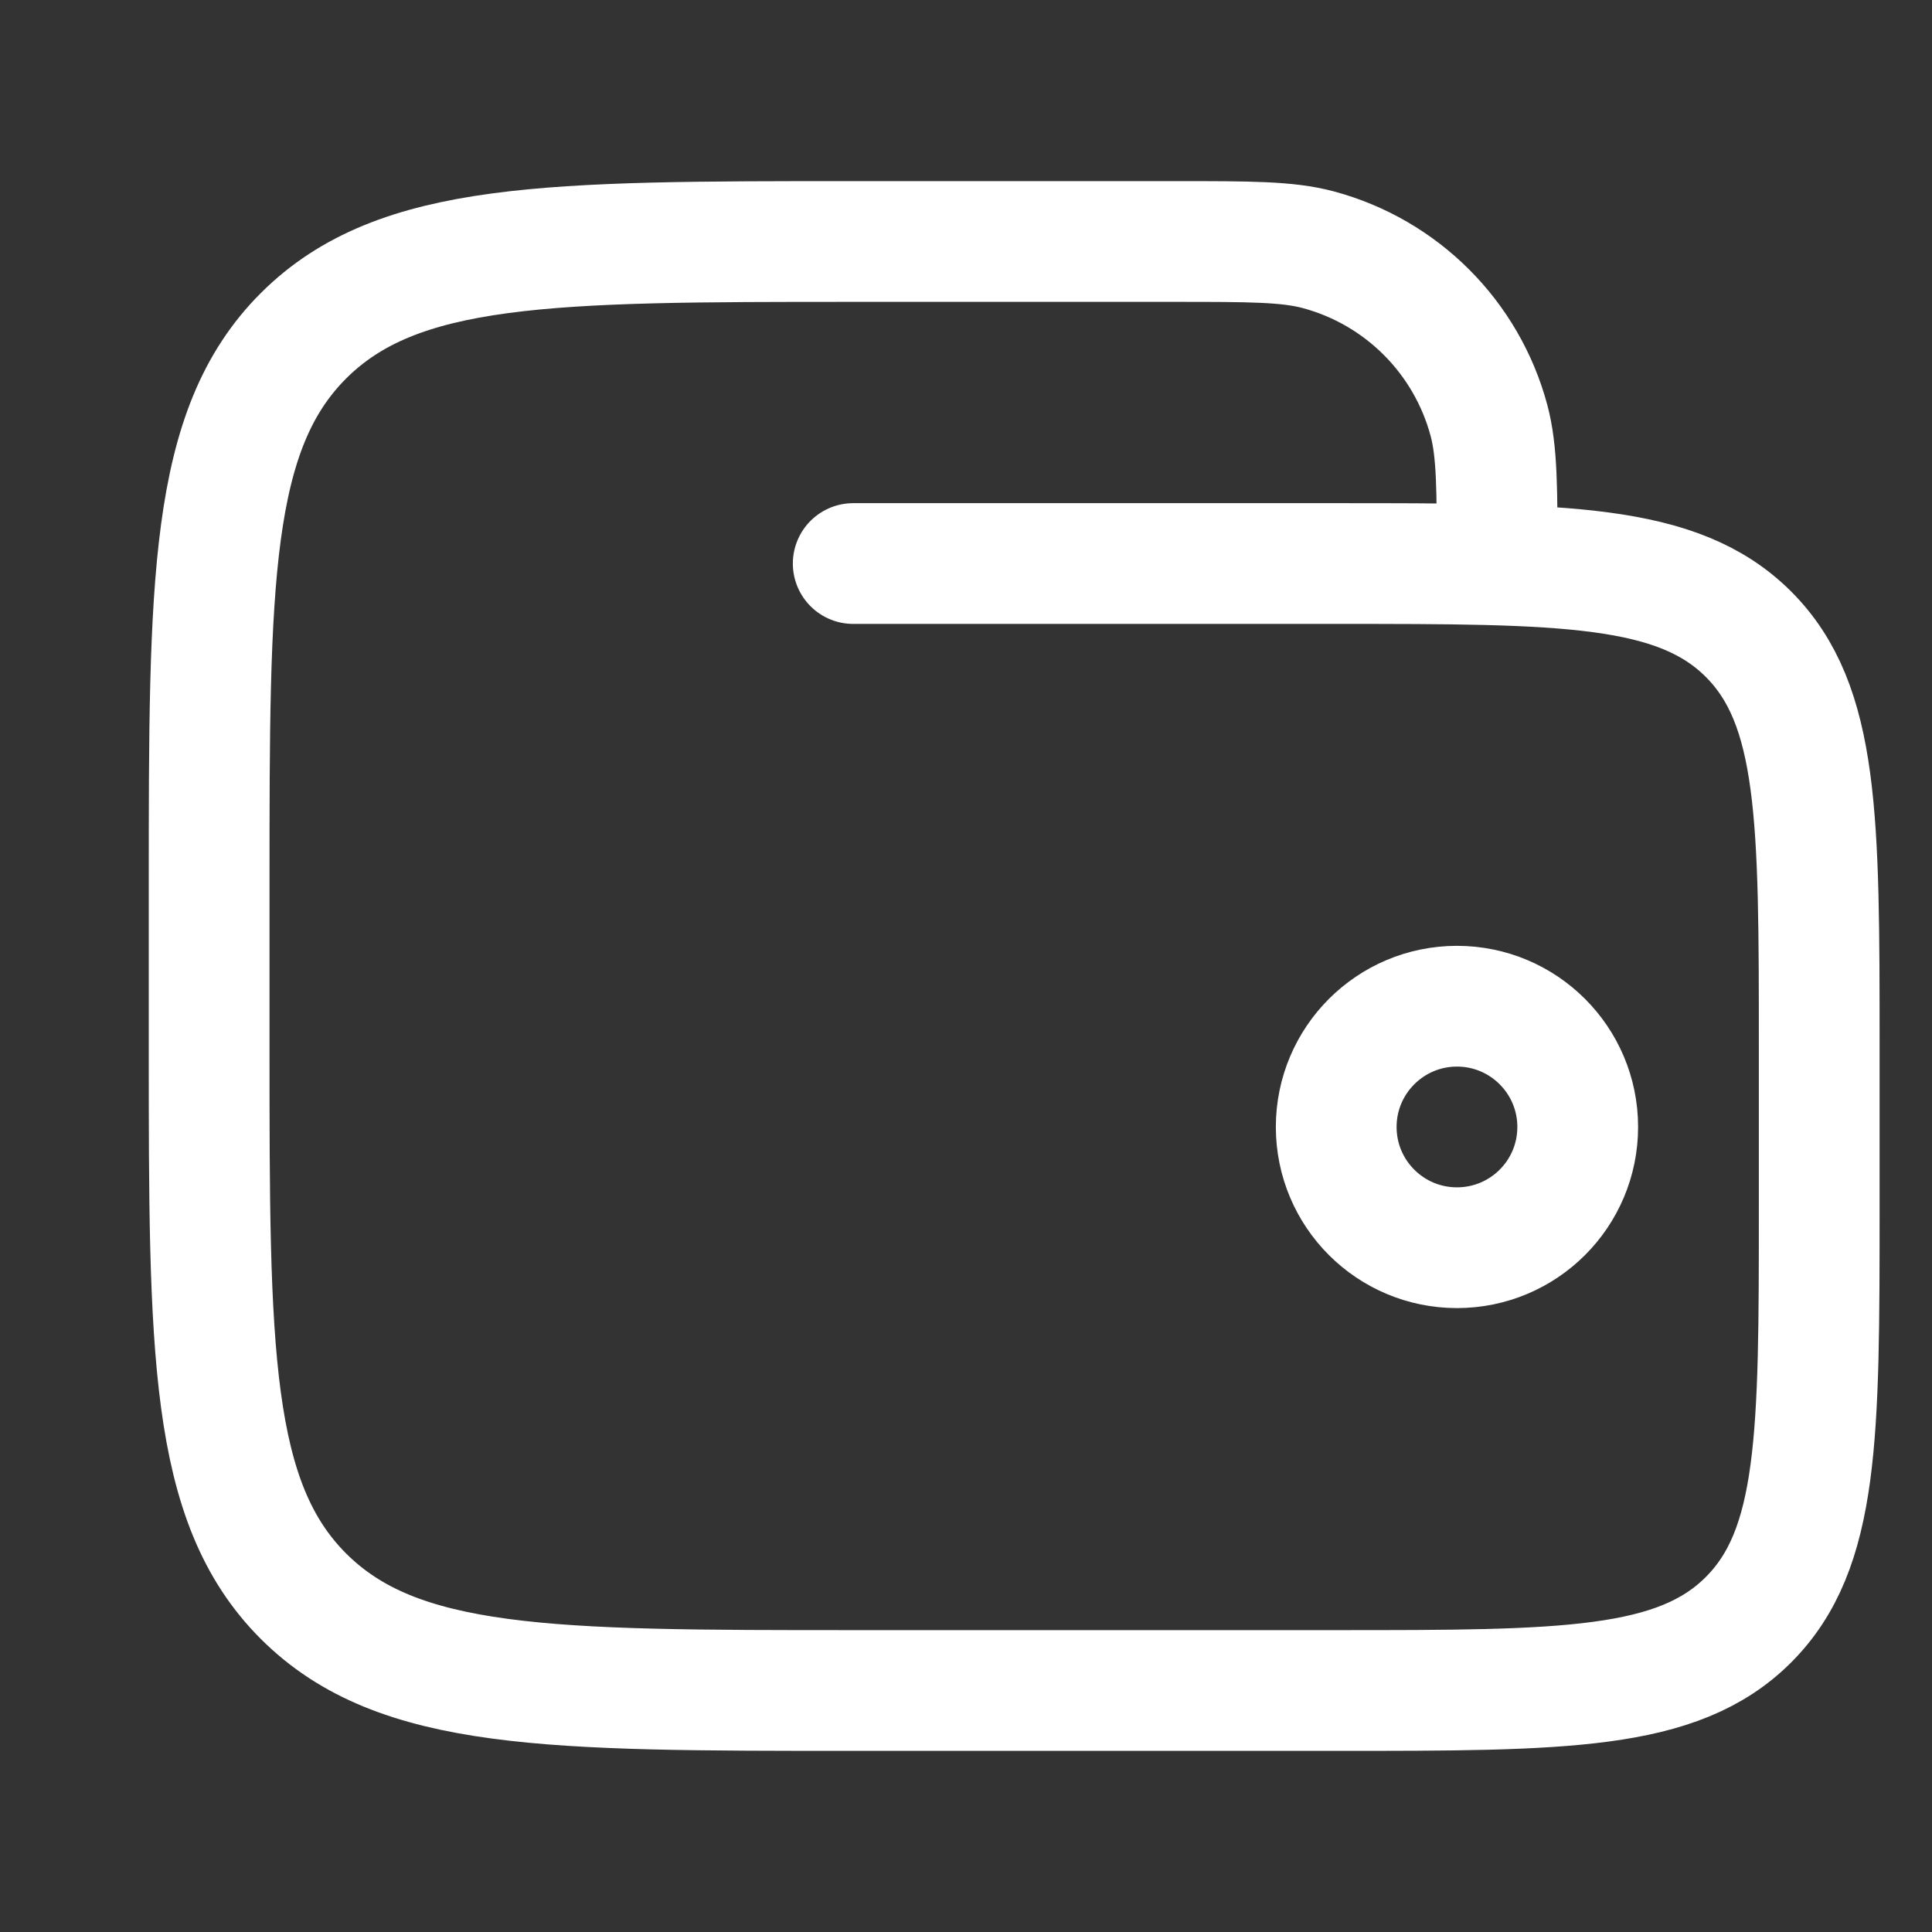 <svg width="16" height="16" viewBox="0 0 16 16" fill="none" xmlns="http://www.w3.org/2000/svg">
<rect x="0" y="0" width="16" height="16" fill="#333333" stroke="none"/>
<path d="M7.066 4.667H11.066C12.951 4.667 13.894 4.667 14.48 5.252C15.066 5.838 15.066 6.781 15.066 8.667V10C15.066 11.886 15.066 12.828 14.48 13.414C13.894 14 12.951 14 11.066 14H7.066C4.552 14 3.295 14 2.513 13.219C1.732 12.438 1.732 11.181 1.732 8.667V7.333C1.732 4.819 1.732 3.562 2.513 2.781C3.295 2 4.552 2 7.066 2H9.732C10.352 2 10.662 2 10.917 2.068C11.607 2.253 12.146 2.792 12.331 3.482C12.399 3.737 12.399 4.047 12.399 4.667M11.066 9.333C11.066 9.886 11.514 10.333 12.066 10.333C12.618 10.333 13.066 9.886 13.066 9.333C13.066 8.781 12.618 8.333 12.066 8.333C11.514 8.333 11.066 8.781 11.066 9.333Z" stroke="white" stroke-linecap="round"/>
</svg>
